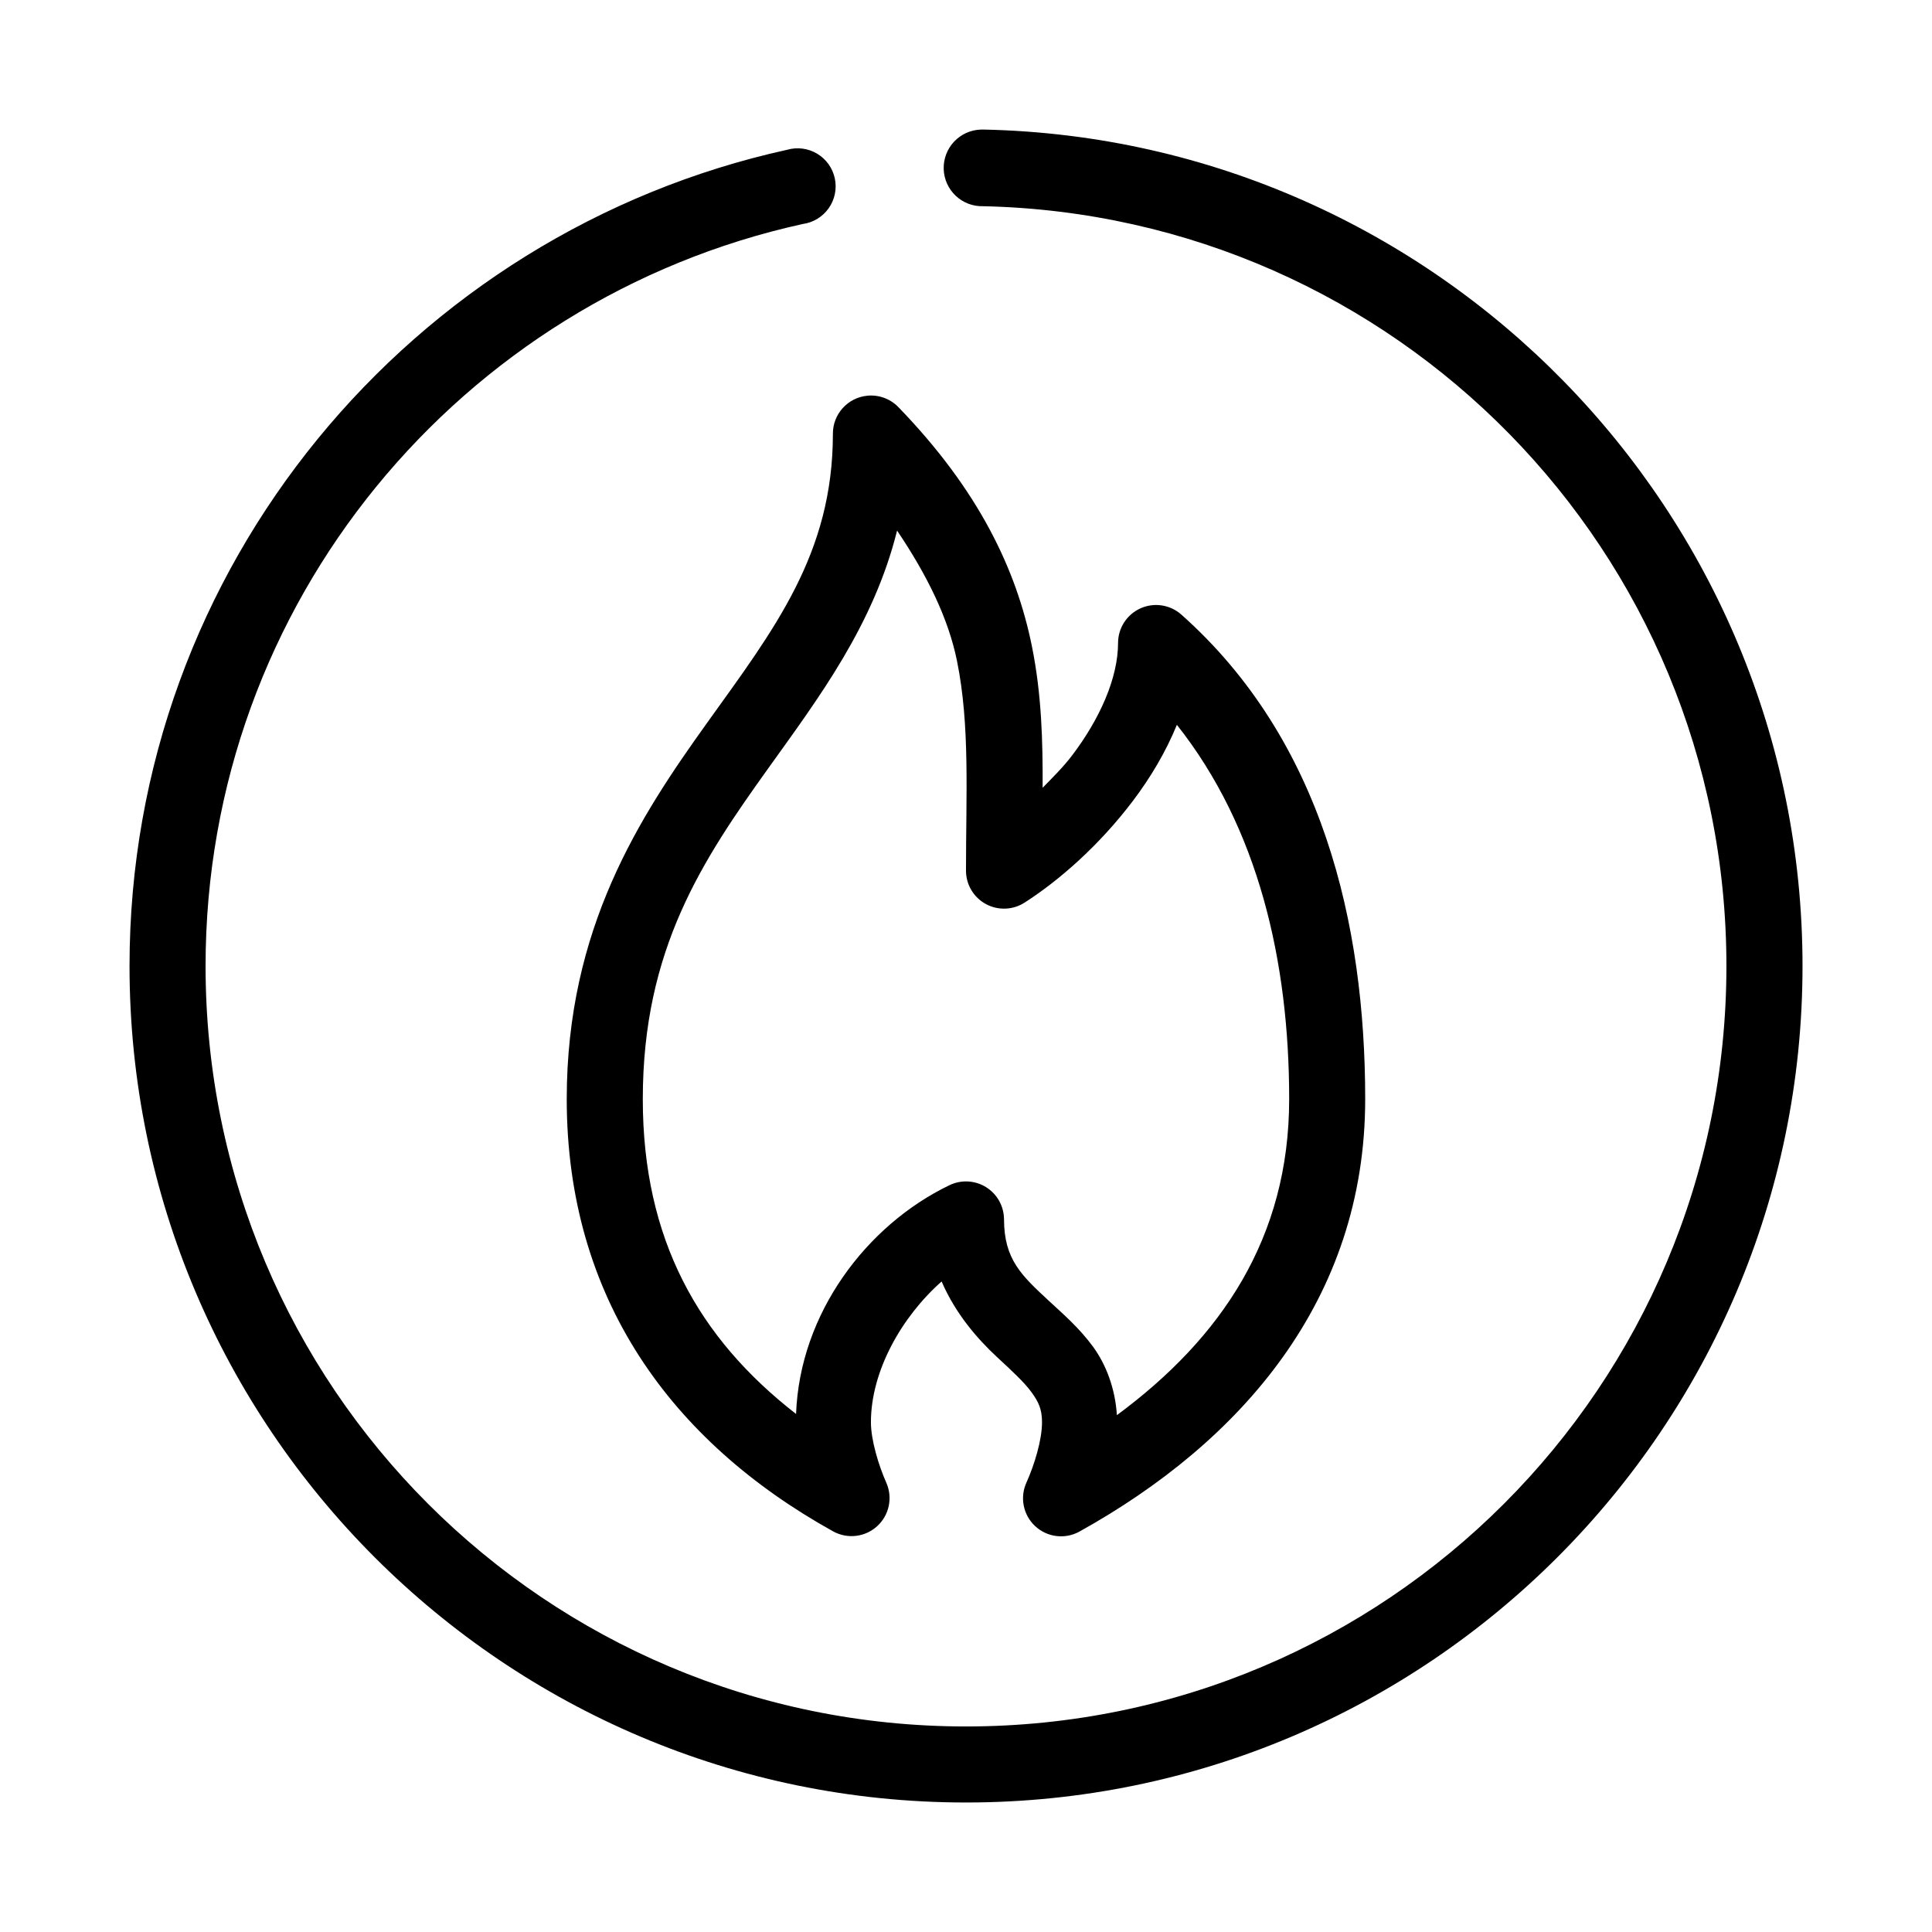 <?xml version="1.0" encoding="UTF-8"?>
<!-- Uploaded to: ICON Repo, www.svgrepo.com, Generator: ICON Repo Mixer Tools -->
<svg fill="#000000" width="800px" height="800px" version="1.1" viewBox="144 144 512 512" xmlns="http://www.w3.org/2000/svg">
 <path d="m403.93 178.34c-2.691 0.082-5.242 1.234-7.086 3.195-1.848 1.965-2.836 4.578-2.754 7.273 0.176 5.609 4.863 10.012 10.469 9.84 109.29 2.414 196.96 91.465 196.96 201.36 0 111.41-90.105 201.52-201.52 201.52s-201.52-90.105-201.52-201.52c0-96.438 67.863-176.75 158.23-196.64 2.773-0.371 5.269-1.879 6.891-4.164 1.617-2.281 2.215-5.137 1.645-7.879-0.57-2.738-2.254-5.121-4.652-6.57-2.394-1.449-5.285-1.836-7.977-1.066-99.438 21.883-174.29 110.41-174.29 216.32 0 122.3 99.367 221.67 221.68 221.67s221.68-99.363 221.68-221.67c0-120.64-96.766-219.02-216.8-221.67-0.312-0.012-0.629-0.012-0.945 0zm-30.07 70.527c-5.191 0.492-9.152 4.863-9.133 10.078 0 31.906-15.605 51.863-33.379 76.672-17.77 24.809-37.156 54.281-37.156 99.656 0 52.637 27.574 90.688 70.691 114.61h0.004c3.785 2.039 8.445 1.453 11.605-1.461 3.164-2.91 4.129-7.508 2.406-11.449-2.062-4.625-4.094-11.355-4.094-16.059 0-13.59 8.133-27.93 18.734-37.312 3.746 8.691 9.617 15.324 14.641 19.996 3.906 3.625 7.195 6.641 9.133 9.289 1.938 2.652 2.832 4.566 2.832 8.027 0 4.75-2.023 11.277-4.094 15.902h0.004c-1.84 3.953-0.926 8.645 2.266 11.617 3.188 2.973 7.93 3.559 11.746 1.449 42.766-23.766 75.727-61.328 75.727-114.61 0-46.328-11.25-95.152-48.805-128.47-2.973-2.582-7.18-3.199-10.77-1.574s-5.902 5.191-5.918 9.133c0 9.34-4.856 20.152-12.121 29.754-2.398 3.172-5.164 5.871-7.871 8.66 0.055-12.312-0.25-24.652-2.832-37.469-4.117-20.422-14.16-41.504-35.426-63.445l-0.004-0.004c-2.137-2.188-5.144-3.285-8.188-2.992zm7.871 35.738c8.043 11.938 13.629 23.359 15.902 34.637 3.434 17.039 2.363 35.004 2.363 55.574 0.031 3.684 2.074 7.055 5.32 8.793 3.246 1.738 7.18 1.566 10.266-0.445 9.133-5.859 19.746-15.148 28.652-26.922 4.582-6.055 8.688-12.895 11.652-20.152 21.57 27.211 29.758 62.633 29.758 99.184 0 36.844-18.062 63.363-45.656 83.758-0.445-7.078-2.887-13.441-6.297-18.105-3.731-5.098-8-8.73-11.652-12.121-7.305-6.785-11.965-11.008-11.965-21.727l-0.004-0.004c-0.031-3.457-1.828-6.656-4.769-8.477-2.938-1.82-6.606-2.008-9.715-0.496-21.941 10.57-39.648 33.957-40.621 60.613-25.875-20.117-40.617-46.293-40.617-83.441 0-39.812 15.883-63.426 33.379-87.848 13.277-18.535 27.777-37.777 34.008-62.816z"/>
</svg>